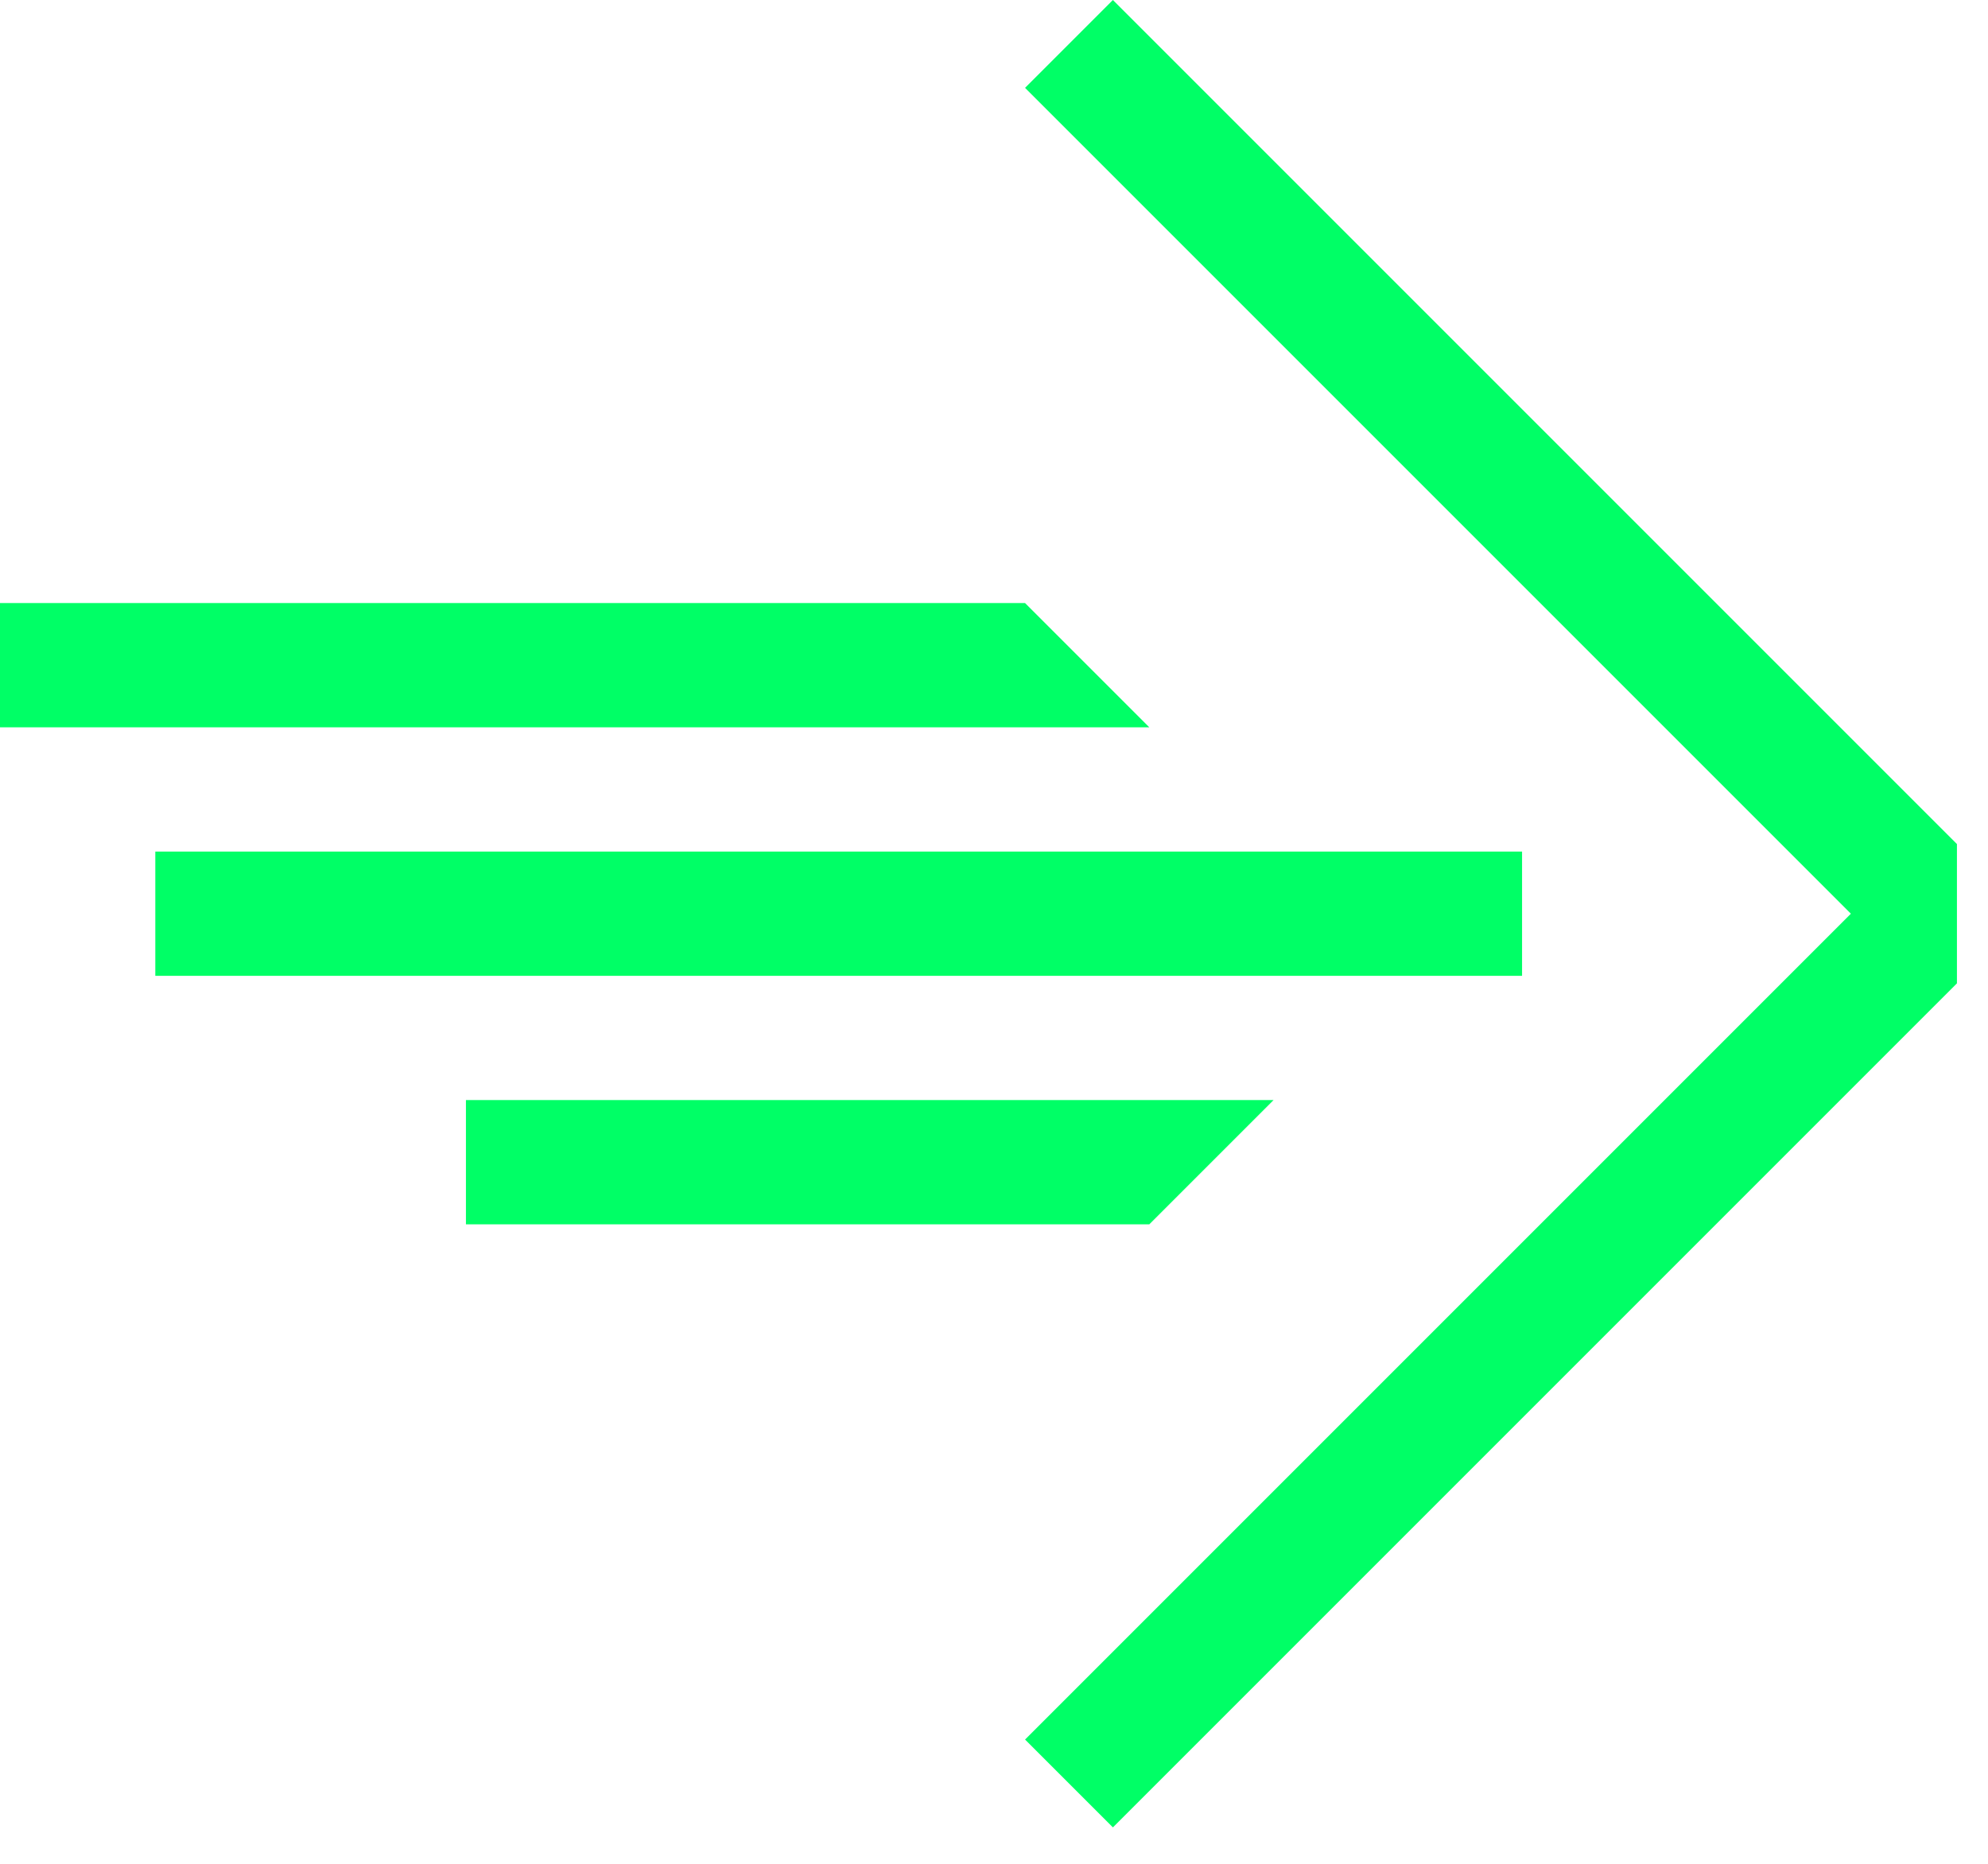 <svg width="32" height="30" viewBox="0 0 32 30" fill="none" xmlns="http://www.w3.org/2000/svg">
<rect width="22" height="2" transform="matrix(-1 0 0 1 24.5 13.707)" fill="#00FF66"/>
<path d="M16.5 9.707H0V11.707H18.5L16.5 9.707Z" fill="#00FF66"/>
<path d="M20.5 17.707H7.5V19.707H18.5L20.5 17.707Z" fill="#00FF66"/>
<path fill-rule="evenodd" clip-rule="evenodd" d="M31.5 13.586L17.914 0L16.5 1.414L29.793 14.707L16.5 28L17.914 29.414L31.5 15.828V13.586Z" fill="#00FF66"/>
</svg>
